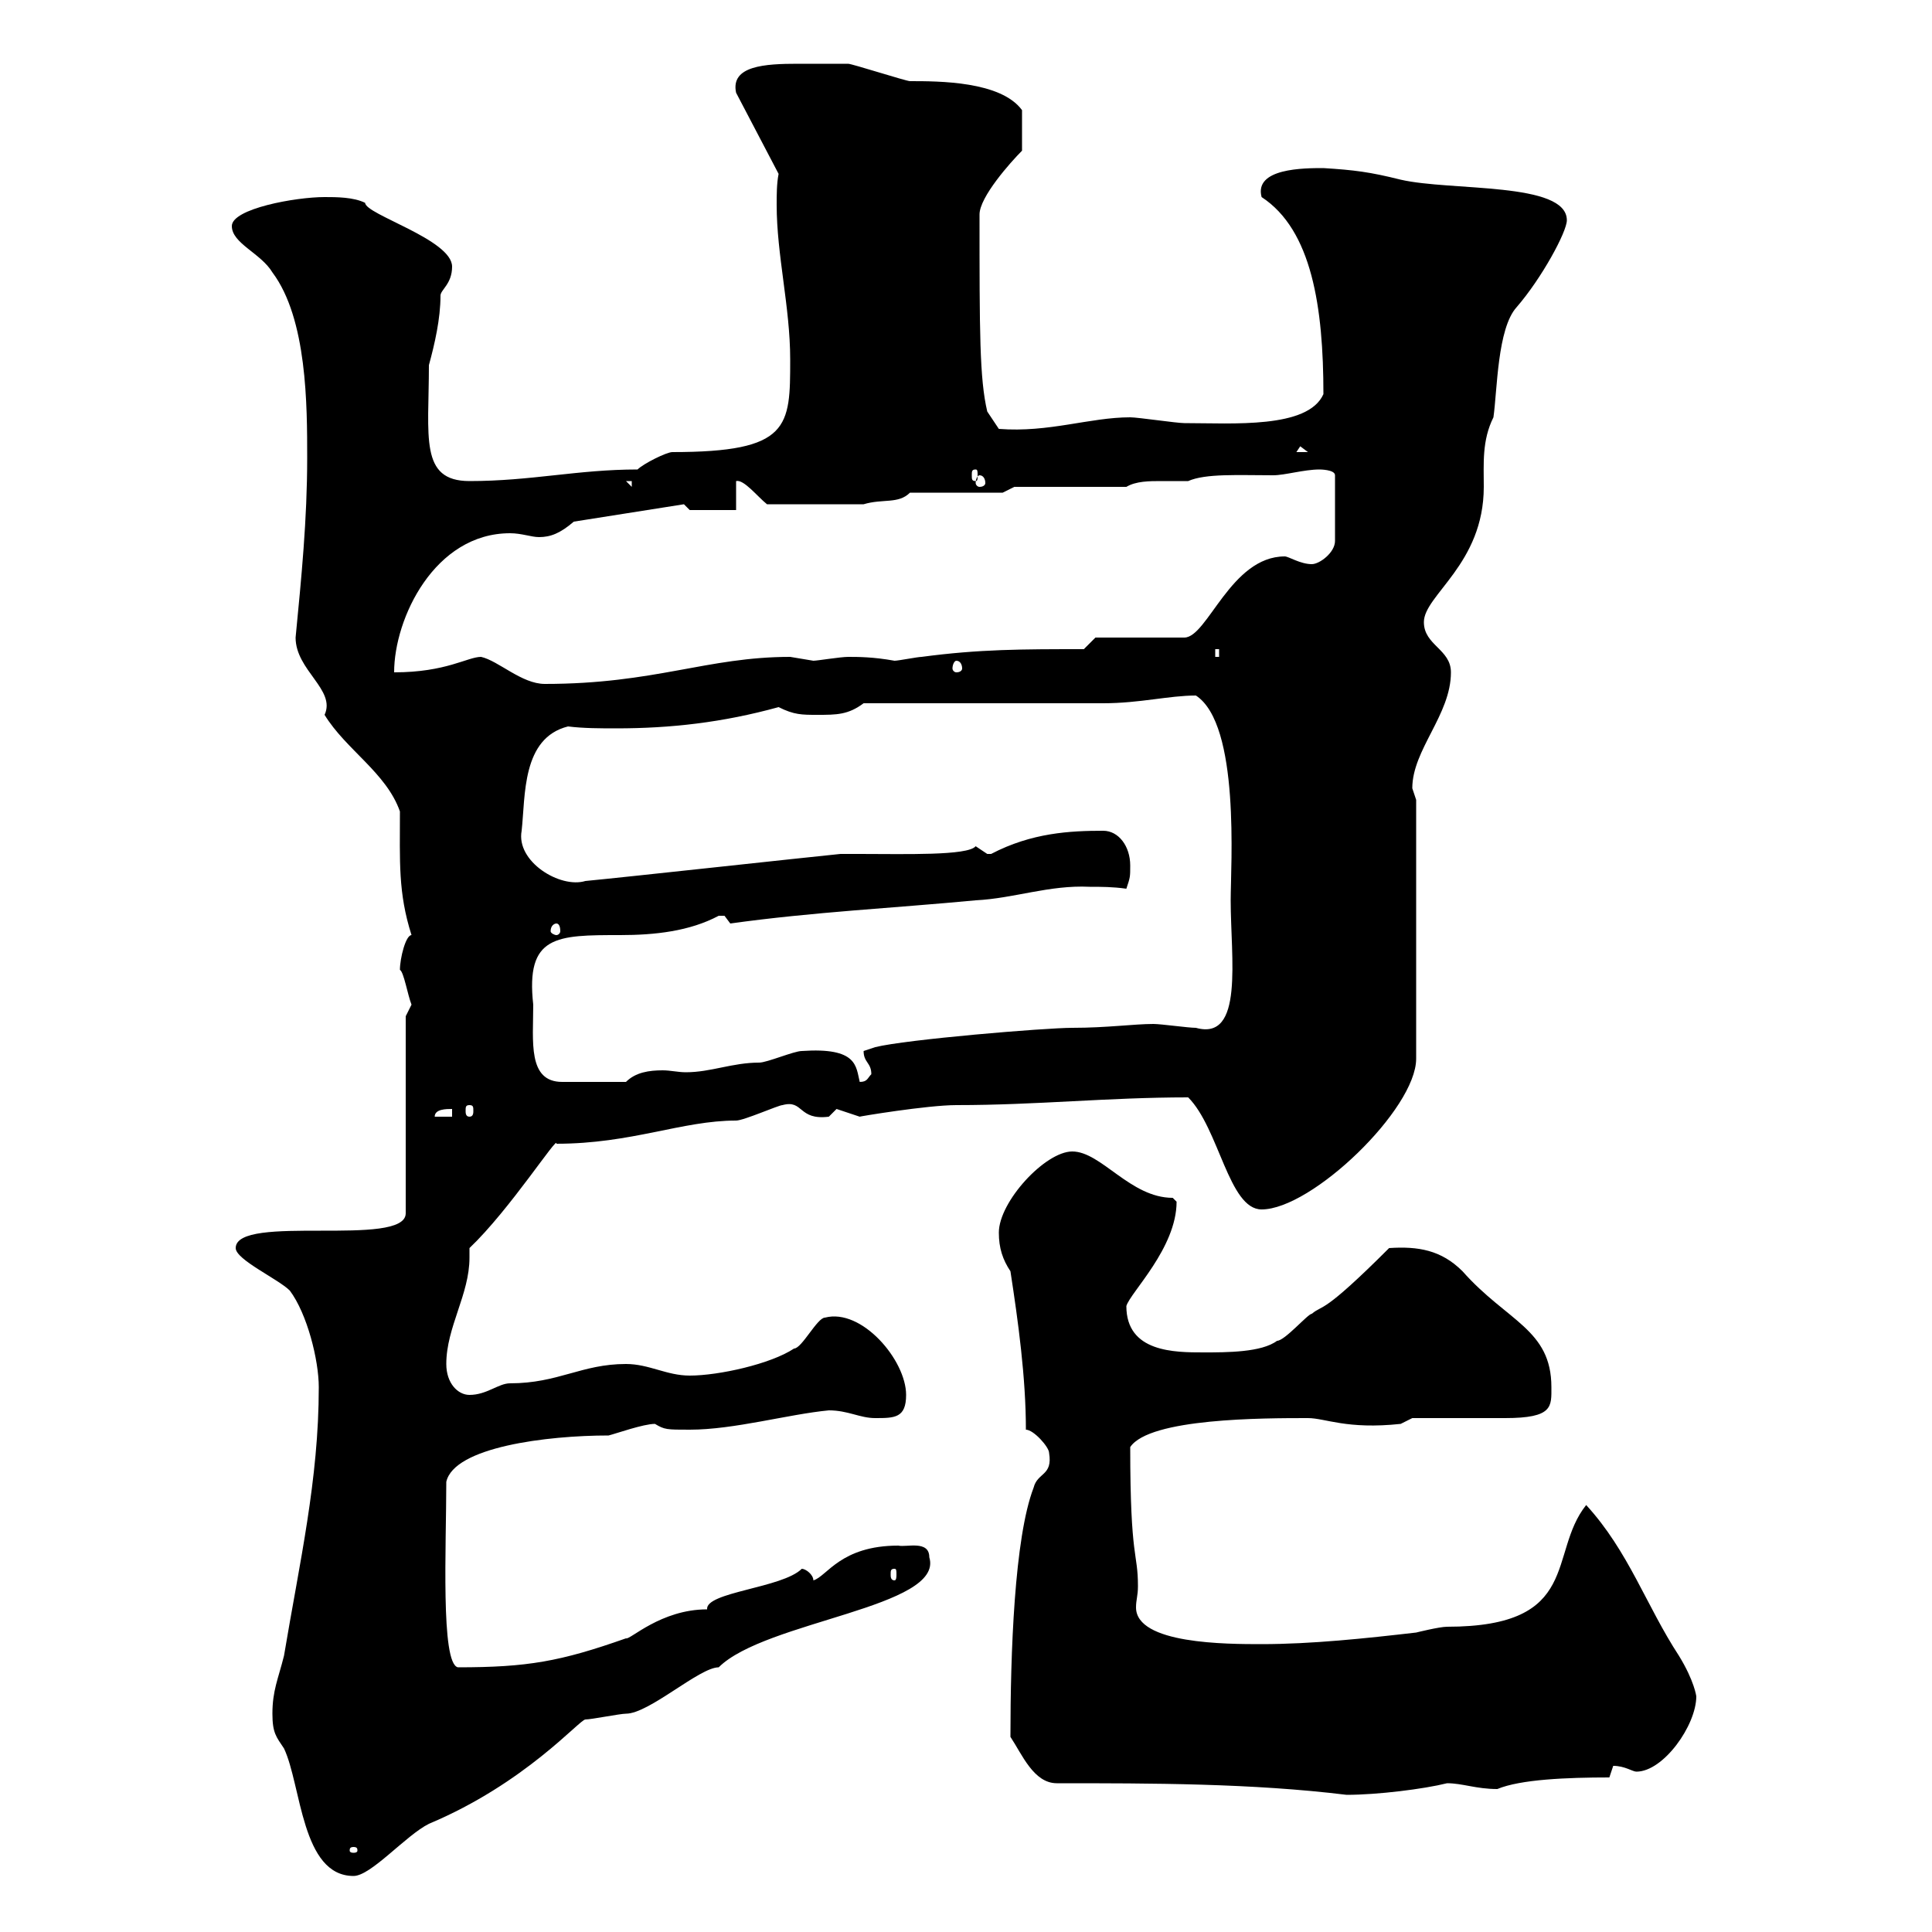 <svg xmlns="http://www.w3.org/2000/svg" xmlns:xlink="http://www.w3.org/1999/xlink" width="300" height="300"><path d="M42.30 266.10C42.30 269.10 42.90 269.70 44.10 271.50C46.80 277.20 46.80 291.30 54.90 291.30C57.60 291.30 63 285 66.60 283.20C81.60 276.90 90 267 90.90 267C91.80 267 96.30 266.10 97.20 266.10C100.80 266.10 108.60 258.90 111.60 258.90C118.80 251.70 146.70 249.60 144.30 241.80C144.30 239.10 140.70 240.30 139.50 240C130.50 240 128.40 244.80 126.30 245.40C126.30 244.50 125.10 243.60 124.50 243.60C121.50 246.60 109.50 247.20 109.80 249.90C102.60 249.90 97.80 254.70 97.20 254.40C87 258 81.90 258.90 71.10 258.90C68.40 258.30 69.30 240 69.30 230.10C70.50 224.70 84.90 222.90 94.50 222.90C95.70 222.60 99.90 221.10 101.70 221.10C103.20 222 103.50 222 107.10 222C114 222 122.40 219.60 128.70 219C131.70 219 133.50 220.20 135.90 220.20C138.90 220.20 140.70 220.20 140.70 216.60C140.70 211.20 133.80 203.10 128.10 204.60C126.90 204.60 124.50 209.40 123.30 209.40C119.70 211.80 111.60 213.60 107.10 213.60C103.50 213.60 100.80 211.80 97.20 211.80C90.30 211.80 86.70 214.80 79.20 214.80C77.40 214.80 75.60 216.60 72.90 216.60C71.10 216.60 69.30 214.80 69.30 211.80C69.30 206.10 72.90 201 72.90 195.30C72.90 195 72.90 194.40 72.90 193.80C79.20 187.80 86.70 176.10 86.40 177.60C98.10 177.60 105.90 174 114.30 174C115.50 174 120.90 171.60 121.50 171.60C124.80 170.70 123.90 174 128.70 173.40C128.70 173.40 129.90 172.20 129.90 172.20C129.90 172.20 133.50 173.40 133.50 173.40C133.20 173.40 144 171.60 148.50 171.60C161.10 171.60 171.90 170.40 184.50 170.40C189.30 175.20 190.80 187.80 195.90 187.80C203.70 187.80 219.90 172.20 219.90 164.40L219.90 124.20C219.90 124.20 219.30 122.40 219.30 122.40C219.30 116.40 225.30 111 225.30 104.40C225.30 100.80 221.10 100.20 221.10 96.60C221.10 92.40 230.40 87.60 230.40 75.60C230.40 72 230.10 68.40 231.90 64.80C232.50 60.60 232.50 51 235.50 47.70C239.40 43.20 243.30 36 243.30 34.20C243.30 28.20 225.30 29.70 217.50 27.90C212.70 26.70 210.30 26.40 205.50 26.10C202.50 26.10 194.70 26.10 195.90 30.60C203.70 35.70 205.50 47.70 205.50 61.20C203.10 66.60 191.40 65.70 183.90 65.70C182.70 65.70 176.70 64.80 175.50 64.80C169.20 64.80 162.90 67.20 155.10 66.60L153.30 63.90C152.10 58.80 152.10 51.60 152.10 33.30C152.10 30.60 156.90 25.20 158.70 23.40L158.70 17.10C155.40 12.60 145.80 12.60 141.30 12.60C140.70 12.60 132.30 9.90 131.70 9.90C131.10 9.90 128.40 9.90 123.90 9.90C118.80 9.90 113.40 10.20 114.30 14.40L120.90 27C120.60 28.50 120.60 30.30 120.60 31.80C120.60 39.60 122.70 47.70 122.70 55.80C122.70 66.30 122.70 70.20 104.40 70.20C103.50 70.20 99.90 72 99 72.90C89.70 72.90 82.50 74.70 72.90 74.70C65.10 74.70 66.60 67.80 66.60 56.70C67.50 53.40 68.40 49.50 68.40 45.90C68.40 45 70.20 44.10 70.20 41.40C70.20 37.20 56.70 33.30 56.70 31.50C54.90 30.60 52.20 30.60 50.40 30.60C45.90 30.60 36 32.40 36 35.10C36 37.80 40.50 39.30 42.30 42.30C47.70 49.50 47.70 63 47.70 71.10C47.70 80.70 46.80 89.70 45.90 99C45.90 104.10 52.20 107.10 50.40 111C53.70 116.40 60 120 62.10 126C62.10 133.80 61.80 138.60 63.90 145.20C63 145.20 62.10 148.80 62.10 150.60C62.70 150.90 63.30 154.50 63.90 156C63.90 156 63 157.80 63 157.80L63 188.40C63 193.80 36.60 188.40 36.60 193.80C36.60 195.60 43.20 198.60 45 200.40C47.70 204 49.50 211.20 49.50 215.40C49.50 229.80 46.50 242.70 44.10 257.10C43.20 260.70 42.30 262.50 42.30 266.10ZM54.90 286.80C55.50 286.80 55.50 287.10 55.50 287.40C55.50 287.40 55.50 287.70 54.90 287.70C54.30 287.70 54.30 287.40 54.30 287.40C54.30 287.10 54.30 286.80 54.90 286.80ZM164.10 276.90C178.80 276.90 194.40 276.90 209.10 278.70C213.90 278.70 221.10 277.80 224.70 276.90C227.10 276.90 229.20 277.80 232.50 277.80C236.10 276.30 243.30 276 249.90 276C249.90 276 250.50 274.20 250.50 274.20C252.30 274.20 253.50 275.10 254.10 275.10C258.30 275.10 263.40 267.90 263.40 263.40C263.40 263.40 263.10 261 260.70 257.10C255.60 249.30 252.90 240.90 246.30 233.70C240.30 241.20 245.70 252.60 224.70 252.60C223.50 252.60 219.90 253.50 219.90 253.50C212.10 254.40 203.70 255.30 195.90 255.30C190.50 255.30 176.40 255.30 176.40 249.60C176.40 248.40 176.70 247.80 176.70 246.30C176.70 240.90 175.50 242.40 175.50 224.70C178.50 220.20 196.20 220.20 203.10 220.20C205.80 220.20 209.10 222 217.50 221.10L219.30 220.20C221.10 220.20 231.90 220.20 233.70 220.20C241.20 220.20 240.90 218.40 240.90 215.40C240.90 206.40 234 205.20 227.10 197.40C223.80 194.10 220.20 193.50 215.70 193.80C205.20 204.30 205.50 202.50 203.70 204C203.10 204 199.50 208.20 198.30 208.20C195.90 210 190.50 210 186.90 210C182.40 210 174.90 210 174.90 202.80C175.50 200.70 182.70 193.80 182.70 186.60C182.70 186.60 182.10 186 182.10 186C175.50 186 171 178.80 166.50 178.80C162.30 178.80 155.10 186.60 155.10 191.40C155.10 193.80 155.70 195.60 156.90 197.40C158.10 205.20 159.30 213.90 159.30 222C160.50 222 162.90 224.70 162.90 225.60C163.50 229.20 161.10 228.60 160.50 231C157.50 238.80 156.90 256.80 156.90 269.70C158.70 272.40 160.50 276.90 164.10 276.90ZM138.90 243.60C139.20 243.60 139.20 243.90 139.20 244.50C139.20 244.80 139.20 245.40 138.90 245.40C138.30 245.40 138.30 244.80 138.30 244.50C138.30 243.90 138.30 243.60 138.90 243.60ZM70.20 172.20L70.20 173.40L67.50 173.40C67.50 172.20 69.30 172.20 70.20 172.20ZM72.90 171.60C73.50 171.60 73.50 171.90 73.50 172.50C73.50 172.80 73.50 173.40 72.90 173.40C72.30 173.40 72.30 172.80 72.30 172.50C72.30 171.90 72.30 171.60 72.90 171.60ZM82.80 156C81.60 145.20 86.40 145.20 96.30 145.20C101.70 145.20 107.10 144.60 111.60 142.20C111.60 142.20 111.60 142.20 112.50 142.20C112.50 142.20 113.40 143.40 113.40 143.40C126.30 141.60 138.90 141 151.50 139.80C157.50 139.50 162.90 137.40 169.20 137.70C171 137.70 172.80 137.70 174.90 138C175.50 136.20 175.50 136.20 175.50 134.40C175.50 131.40 173.70 129 171.30 129C166.20 129 160.20 129.30 153.90 132.60C153.90 132.60 153.90 132.60 153.30 132.60C153.30 132.60 151.50 131.40 151.50 131.40C150.30 132.90 140.40 132.60 133.50 132.60L130.50 132.60C124.50 133.20 97.20 136.20 90.90 136.80C87 138 80.10 133.80 81 129C81.60 123.60 81 114.60 88.20 112.80C90.60 113.10 93.30 113.10 95.70 113.10C104.10 113.10 112.20 112.20 120.90 109.80C123.30 111 124.50 111 126.90 111C129.90 111 131.70 111 134.10 109.20C139.50 109.20 165.90 109.20 171.30 109.20C177 109.20 181.50 108 185.70 108C192.60 112.50 191.10 134.40 191.10 139.80C191.10 148.80 193.20 161.70 185.70 159.60C184.50 159.60 180.30 159 179.10 159C176.10 159 171.90 159.60 166.50 159.60C162.30 159.60 140.70 161.40 135.90 162.60C135.90 162.60 134.10 163.20 134.10 163.20C134.10 165 135.30 165 135.30 166.80C134.70 167.40 134.70 168 133.50 168C132.90 165.60 133.20 162.60 124.50 163.20C123.30 163.20 119.10 165 117.90 165C113.70 165 110.40 166.50 106.50 166.50C105.30 166.50 104.10 166.20 102.90 166.20C100.80 166.20 98.70 166.50 97.20 168L87.30 168C81.90 168 82.80 161.70 82.80 156ZM86.40 143.40C86.70 143.40 87 143.70 87 144.60C87 144.90 86.70 145.20 86.40 145.20C86.10 145.20 85.50 144.90 85.50 144.60C85.50 143.70 86.10 143.40 86.40 143.40ZM74.70 102C72.60 102 69.30 104.40 61.20 104.40C61.20 96 67.50 82.80 79.20 82.80C81 82.80 82.50 83.40 83.70 83.40C85.50 83.40 87 82.80 89.10 81L106.20 78.30L107.10 79.20L114.30 79.20L114.30 74.70C115.50 74.40 117.60 77.10 119.10 78.30L134.10 78.30C137.10 77.40 139.50 78.30 141.30 76.50L155.70 76.50L157.50 75.60L174.90 75.60C176.40 74.70 178.50 74.70 180.30 74.70C182.10 74.70 183.60 74.70 184.50 74.70C187.20 73.50 192.30 73.80 197.70 73.80C199.50 73.80 202.50 72.90 204.90 72.90C204.90 72.90 207.30 72.90 207.30 73.80L207.30 84C207.30 85.80 204.90 87.60 203.70 87.60C201.90 87.60 200.10 86.40 199.50 86.40C191.10 86.40 187.50 99 183.90 99L170.10 99L168.30 100.80C158.70 100.80 152.10 100.80 143.10 102C142.50 102 139.50 102.60 138.90 102.60C135.60 102 133.20 102 131.70 102C130.50 102 126.90 102.60 126.30 102.60C126.30 102.60 122.70 102 122.70 102C109.80 102 101.70 106.20 84.60 106.20C81 106.20 77.40 102.60 74.70 102ZM148.50 102.60C149.10 102.60 149.40 103.20 149.40 103.80C149.40 104.10 149.10 104.40 148.50 104.40C148.20 104.40 147.90 104.10 147.90 103.80C147.90 103.20 148.20 102.60 148.50 102.60ZM188.70 100.80L189.30 100.80L189.30 102L188.70 102ZM97.20 74.70L98.10 74.70L98.10 75.60ZM152.10 73.80C152.70 73.80 153 74.40 153 75C153 75.30 152.70 75.60 152.10 75.60C151.80 75.60 151.50 75.30 151.50 75C151.50 74.40 151.80 73.80 152.10 73.80ZM151.50 72.90C151.80 72.90 151.80 73.20 151.80 73.80C151.80 74.40 151.80 74.70 151.50 74.70C150.90 74.70 150.90 74.40 150.90 73.80C150.90 73.20 150.90 72.90 151.50 72.90ZM201.90 69.30L203.10 70.20L201.30 70.20Z"/></svg>